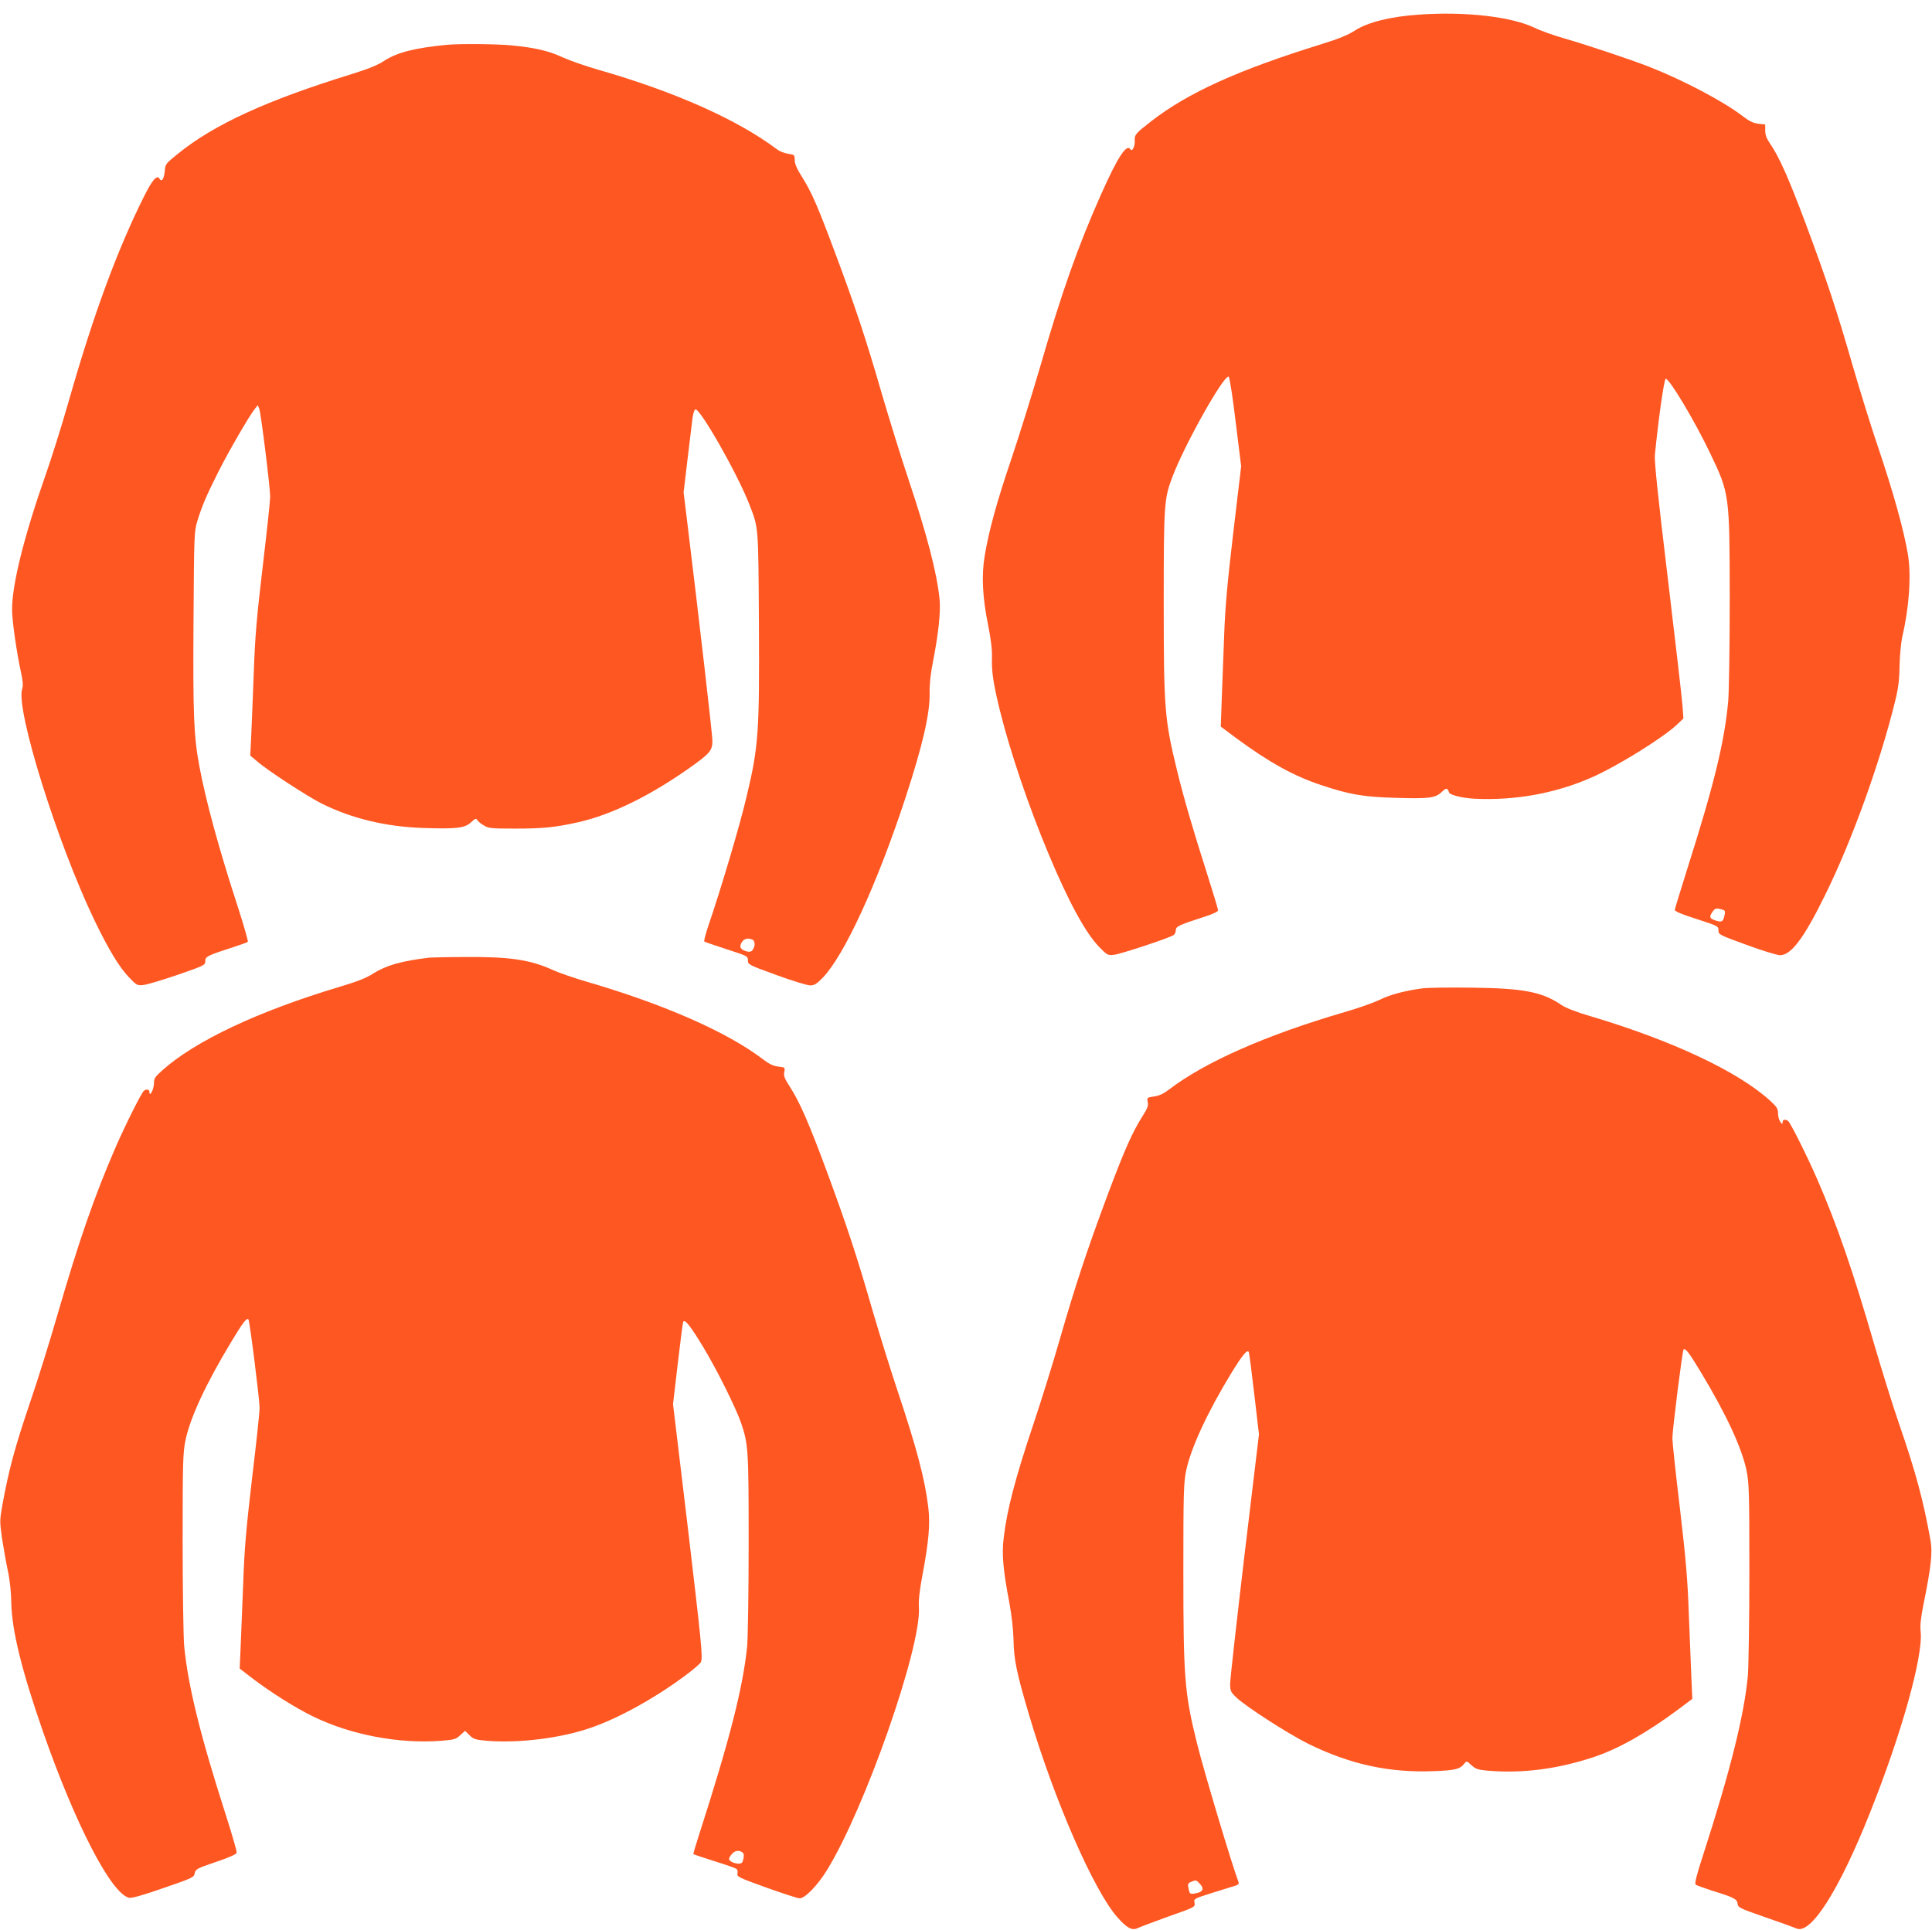 <?xml version="1.0" standalone="no"?>
<!DOCTYPE svg PUBLIC "-//W3C//DTD SVG 20010904//EN"
 "http://www.w3.org/TR/2001/REC-SVG-20010904/DTD/svg10.dtd">
<svg version="1.0" xmlns="http://www.w3.org/2000/svg"
 width="1280pt" height="1279pt" viewBox="0 0 1280 1279"
 preserveAspectRatio="xMidYMid meet">
<g transform="translate(0,1279) scale(0.1,-0.1)"
fill="#ff5722" stroke="none">
<path d="M9400 12693 c-189 -13 -337 -50 -423 -105 -44 -29 -107 -55 -217 -89
-555 -172 -888 -322 -1135 -514 -99 -77 -110 -89 -107 -126 3 -36 -17 -78 -28
-59 -25 41 -84 -48 -196 -300 -153 -344 -260 -647 -404 -1145 -55 -187 -140
-459 -189 -605 -95 -280 -149 -474 -177 -642 -22 -132 -15 -276 23 -463 19
-95 27 -164 25 -215 -3 -92 10 -175 53 -350 66 -267 190 -634 320 -944 133
-319 245 -525 336 -620 55 -56 58 -58 101 -53 40 4 347 105 389 128 11 5 19
20 19 34 0 26 18 34 193 91 54 17 87 33 87 42 0 8 -34 120 -75 249 -88 275
-152 493 -195 670 -85 346 -90 413 -90 1124 0 646 3 684 56 825 81 217 349
693 375 667 6 -6 27 -141 46 -302 l36 -291 -52 -438 c-40 -341 -54 -493 -61
-692 -5 -140 -12 -331 -16 -425 l-6 -170 103 -77 c217 -160 383 -252 566 -312
184 -61 276 -77 484 -83 227 -7 267 -2 310 38 24 23 34 27 40 17 5 -7 9 -15 9
-18 1 -17 86 -39 170 -43 266 -13 535 35 775 141 169 74 472 262 564 349 l44
42 -6 83 c-3 46 -47 425 -97 843 -66 546 -90 777 -86 820 23 234 61 505 72
505 25 0 193 -281 294 -493 129 -270 129 -271 130 -967 0 -311 -5 -614 -10
-675 -25 -273 -93 -551 -272 -1115 -44 -140 -81 -261 -82 -269 -1 -10 43 -29
144 -61 142 -46 145 -47 145 -75 0 -28 4 -30 185 -96 102 -38 202 -68 223 -69
73 0 157 110 297 395 178 359 367 884 466 1290 21 84 28 140 29 235 2 69 10
154 18 190 46 195 60 406 38 543 -28 166 -96 411 -201 722 -43 126 -117 365
-165 530 -106 369 -171 565 -314 949 -111 296 -175 440 -235 526 -22 32 -31
56 -31 85 l0 40 -45 5 c-34 4 -61 17 -105 51 -130 99 -388 235 -615 325 -128
50 -415 146 -568 190 -69 20 -157 51 -195 70 -155 74 -461 109 -767 87z m2008
-5930 c21 -5 23 -10 18 -37 -9 -44 -19 -50 -60 -36 -40 13 -44 24 -20 58 16
23 25 26 62 15z"/>
<path d="M2960 12493 c-213 -21 -327 -50 -413 -105 -43 -29 -108 -55 -217 -89
-564 -174 -912 -334 -1150 -527 -81 -65 -85 -70 -88 -112 -4 -53 -21 -80 -34
-56 -17 31 -47 -3 -102 -112 -180 -360 -336 -784 -500 -1358 -47 -165 -115
-381 -150 -480 -145 -412 -226 -734 -226 -903 0 -74 30 -283 58 -411 14 -64
16 -92 9 -115 -45 -133 233 -1022 478 -1532 94 -195 166 -314 231 -381 50 -52
54 -54 96 -49 23 2 125 33 225 67 178 62 183 64 183 91 0 30 11 36 190 94 47
15 88 30 92 34 3 3 -25 103 -63 221 -130 398 -217 719 -259 947 -36 194 -42
335 -38 953 4 582 4 597 26 669 30 98 61 170 139 325 67 133 205 372 241 416
l20 25 10 -25 c11 -30 72 -520 72 -582 0 -25 -22 -231 -49 -459 -41 -345 -51
-464 -60 -714 -6 -165 -14 -354 -17 -421 l-6 -121 44 -37 c68 -60 332 -232
429 -281 199 -99 426 -154 675 -162 221 -7 273 -1 315 38 27 25 34 28 41 15 4
-8 23 -24 42 -35 31 -20 49 -22 208 -22 184 0 265 8 418 42 223 50 483 178
752 370 121 86 138 107 138 170 0 40 -87 795 -170 1475 l-21 171 26 219 c15
120 29 243 33 273 4 30 12 56 19 58 30 10 278 -425 357 -628 62 -161 60 -131
64 -784 4 -727 -2 -822 -82 -1155 -44 -189 -170 -613 -256 -864 -16 -49 -27
-92 -24 -95 3 -3 69 -26 147 -51 139 -45 142 -46 142 -74 0 -28 4 -30 188 -97
104 -38 205 -69 224 -69 28 0 43 9 83 50 143 147 360 619 548 1190 115 351
164 563 161 699 -1 60 6 126 24 216 34 173 50 323 42 404 -18 175 -83 426
-205 791 -49 146 -129 405 -179 575 -103 357 -179 586 -314 945 -111 297 -150
387 -215 490 -33 52 -47 86 -47 110 0 33 -2 35 -43 41 -23 3 -57 16 -75 30
-261 196 -673 380 -1177 525 -85 24 -193 62 -240 83 -94 44 -184 65 -339 80
-95 10 -349 12 -431 4z m2024 -5929 c19 -7 21 -44 3 -68 -9 -13 -20 -16 -39
-11 -42 11 -53 30 -34 60 16 25 39 31 70 19z"/>
<path d="M2845 6444 c-185 -22 -286 -51 -372 -105 -45 -30 -105 -53 -225 -89
-537 -161 -958 -359 -1175 -555 -46 -41 -53 -52 -53 -84 0 -38 -29 -95 -30
-58 0 18 -17 22 -36 9 -15 -9 -126 -232 -189 -377 -139 -320 -243 -620 -385
-1110 -49 -170 -129 -427 -178 -570 -105 -311 -143 -450 -188 -698 -16 -93
-16 -102 0 -215 10 -64 27 -160 38 -212 13 -58 22 -142 23 -215 4 -181 69
-445 208 -845 214 -615 452 -1076 571 -1106 18 -4 85 14 228 64 195 67 203 71
208 98 5 27 13 32 140 75 89 30 136 51 138 62 2 8 -31 122 -73 253 -170 529
-251 861 -275 1119 -5 61 -10 371 -10 690 0 529 2 588 19 671 31 149 134 372
302 650 76 127 103 163 115 151 8 -8 74 -532 74 -588 0 -26 -22 -235 -50 -465
-40 -343 -51 -471 -59 -704 -6 -157 -14 -346 -17 -421 l-6 -136 80 -62 c129
-98 288 -198 407 -256 247 -121 566 -182 846 -161 88 7 99 10 128 37 l32 29
30 -29 c26 -26 38 -30 116 -37 213 -17 492 18 689 87 188 65 430 200 630 350
51 38 95 76 98 85 13 33 3 129 -89 908 l-96 801 31 265 c17 146 33 271 36 279
8 25 48 -24 135 -169 91 -151 215 -401 249 -500 48 -142 50 -175 50 -795 0
-329 -5 -628 -10 -686 -28 -273 -115 -616 -319 -1249 -22 -68 -39 -126 -37
-127 2 -2 63 -22 137 -46 74 -23 140 -46 147 -51 8 -5 11 -17 8 -31 -5 -21 6
-27 192 -94 109 -39 208 -71 220 -71 35 0 117 84 179 184 251 404 627 1478
611 1743 -3 47 4 112 23 213 42 222 53 342 39 452 -22 185 -77 392 -199 758
-49 146 -125 391 -170 545 -104 362 -174 573 -306 930 -116 313 -177 453 -243
555 -34 52 -41 70 -36 96 6 31 5 31 -40 36 -33 4 -60 17 -98 46 -236 181 -655
366 -1173 517 -82 24 -184 59 -225 78 -146 67 -286 88 -585 85 -110 0 -213 -3
-230 -4z m2079 -5934 c4 -4 5 -22 1 -39 -5 -25 -12 -31 -31 -31 -31 0 -64 17
-64 32 0 7 10 22 22 35 21 22 49 24 72 3z"/>
<path d="M9420 6240 c-118 -17 -206 -40 -281 -76 -41 -20 -141 -55 -224 -79
-525 -153 -933 -333 -1171 -516 -36 -27 -65 -41 -98 -45 -47 -7 -48 -8 -42
-37 5 -24 -2 -43 -33 -91 -71 -113 -119 -222 -232 -522 -140 -376 -215 -604
-319 -964 -45 -157 -122 -404 -171 -550 -123 -367 -177 -573 -199 -759 -14
-108 -4 -216 37 -431 16 -85 26 -178 28 -250 2 -126 21 -218 100 -485 169
-573 433 -1178 591 -1354 62 -69 95 -86 132 -68 15 7 107 42 204 77 177 62
177 63 172 90 -6 27 -5 28 123 68 70 22 138 43 151 47 13 4 21 12 19 18 -46
123 -227 726 -276 922 -83 333 -91 435 -91 1139 0 530 2 589 19 672 30 146
142 388 296 640 74 122 111 167 119 143 3 -8 19 -133 36 -279 l31 -265 -96
-801 c-52 -440 -95 -823 -95 -852 0 -46 4 -55 38 -88 61 -60 348 -245 482
-311 278 -136 535 -192 831 -180 139 5 171 13 200 49 15 20 16 20 48 -10 28
-25 43 -30 108 -36 230 -19 458 10 698 89 164 54 348 157 564 317 l93 70 -6
136 c-3 76 -11 265 -17 422 -8 233 -19 361 -59 704 -28 230 -50 439 -50 465 0
56 66 580 74 588 12 12 39 -24 115 -151 168 -278 271 -501 302 -650 17 -83 19
-142 19 -671 0 -319 -5 -629 -10 -690 -24 -260 -117 -632 -293 -1177 -46 -141
-61 -200 -53 -207 6 -5 54 -22 106 -39 148 -46 168 -56 172 -87 3 -26 13 -31
183 -90 99 -34 192 -68 206 -74 94 -46 283 250 488 766 209 523 352 1035 336
1198 -5 44 1 93 18 180 50 246 62 347 47 427 -47 265 -99 457 -210 778 -39
113 -111 345 -161 515 -141 487 -247 796 -380 1102 -66 151 -178 376 -193 385
-19 13 -36 9 -36 -9 0 -15 -2 -14 -15 3 -8 10 -15 36 -15 56 0 32 -8 43 -57
88 -214 192 -646 395 -1183 555 -96 28 -167 56 -195 75 -126 87 -251 111 -595
115 -146 2 -294 0 -330 -5z m-1470 -5934 c29 -32 21 -53 -25 -62 -42 -8 -43
-7 -51 34 -6 27 -3 33 17 41 34 14 33 14 59 -13z"/>
</g>
</svg>
